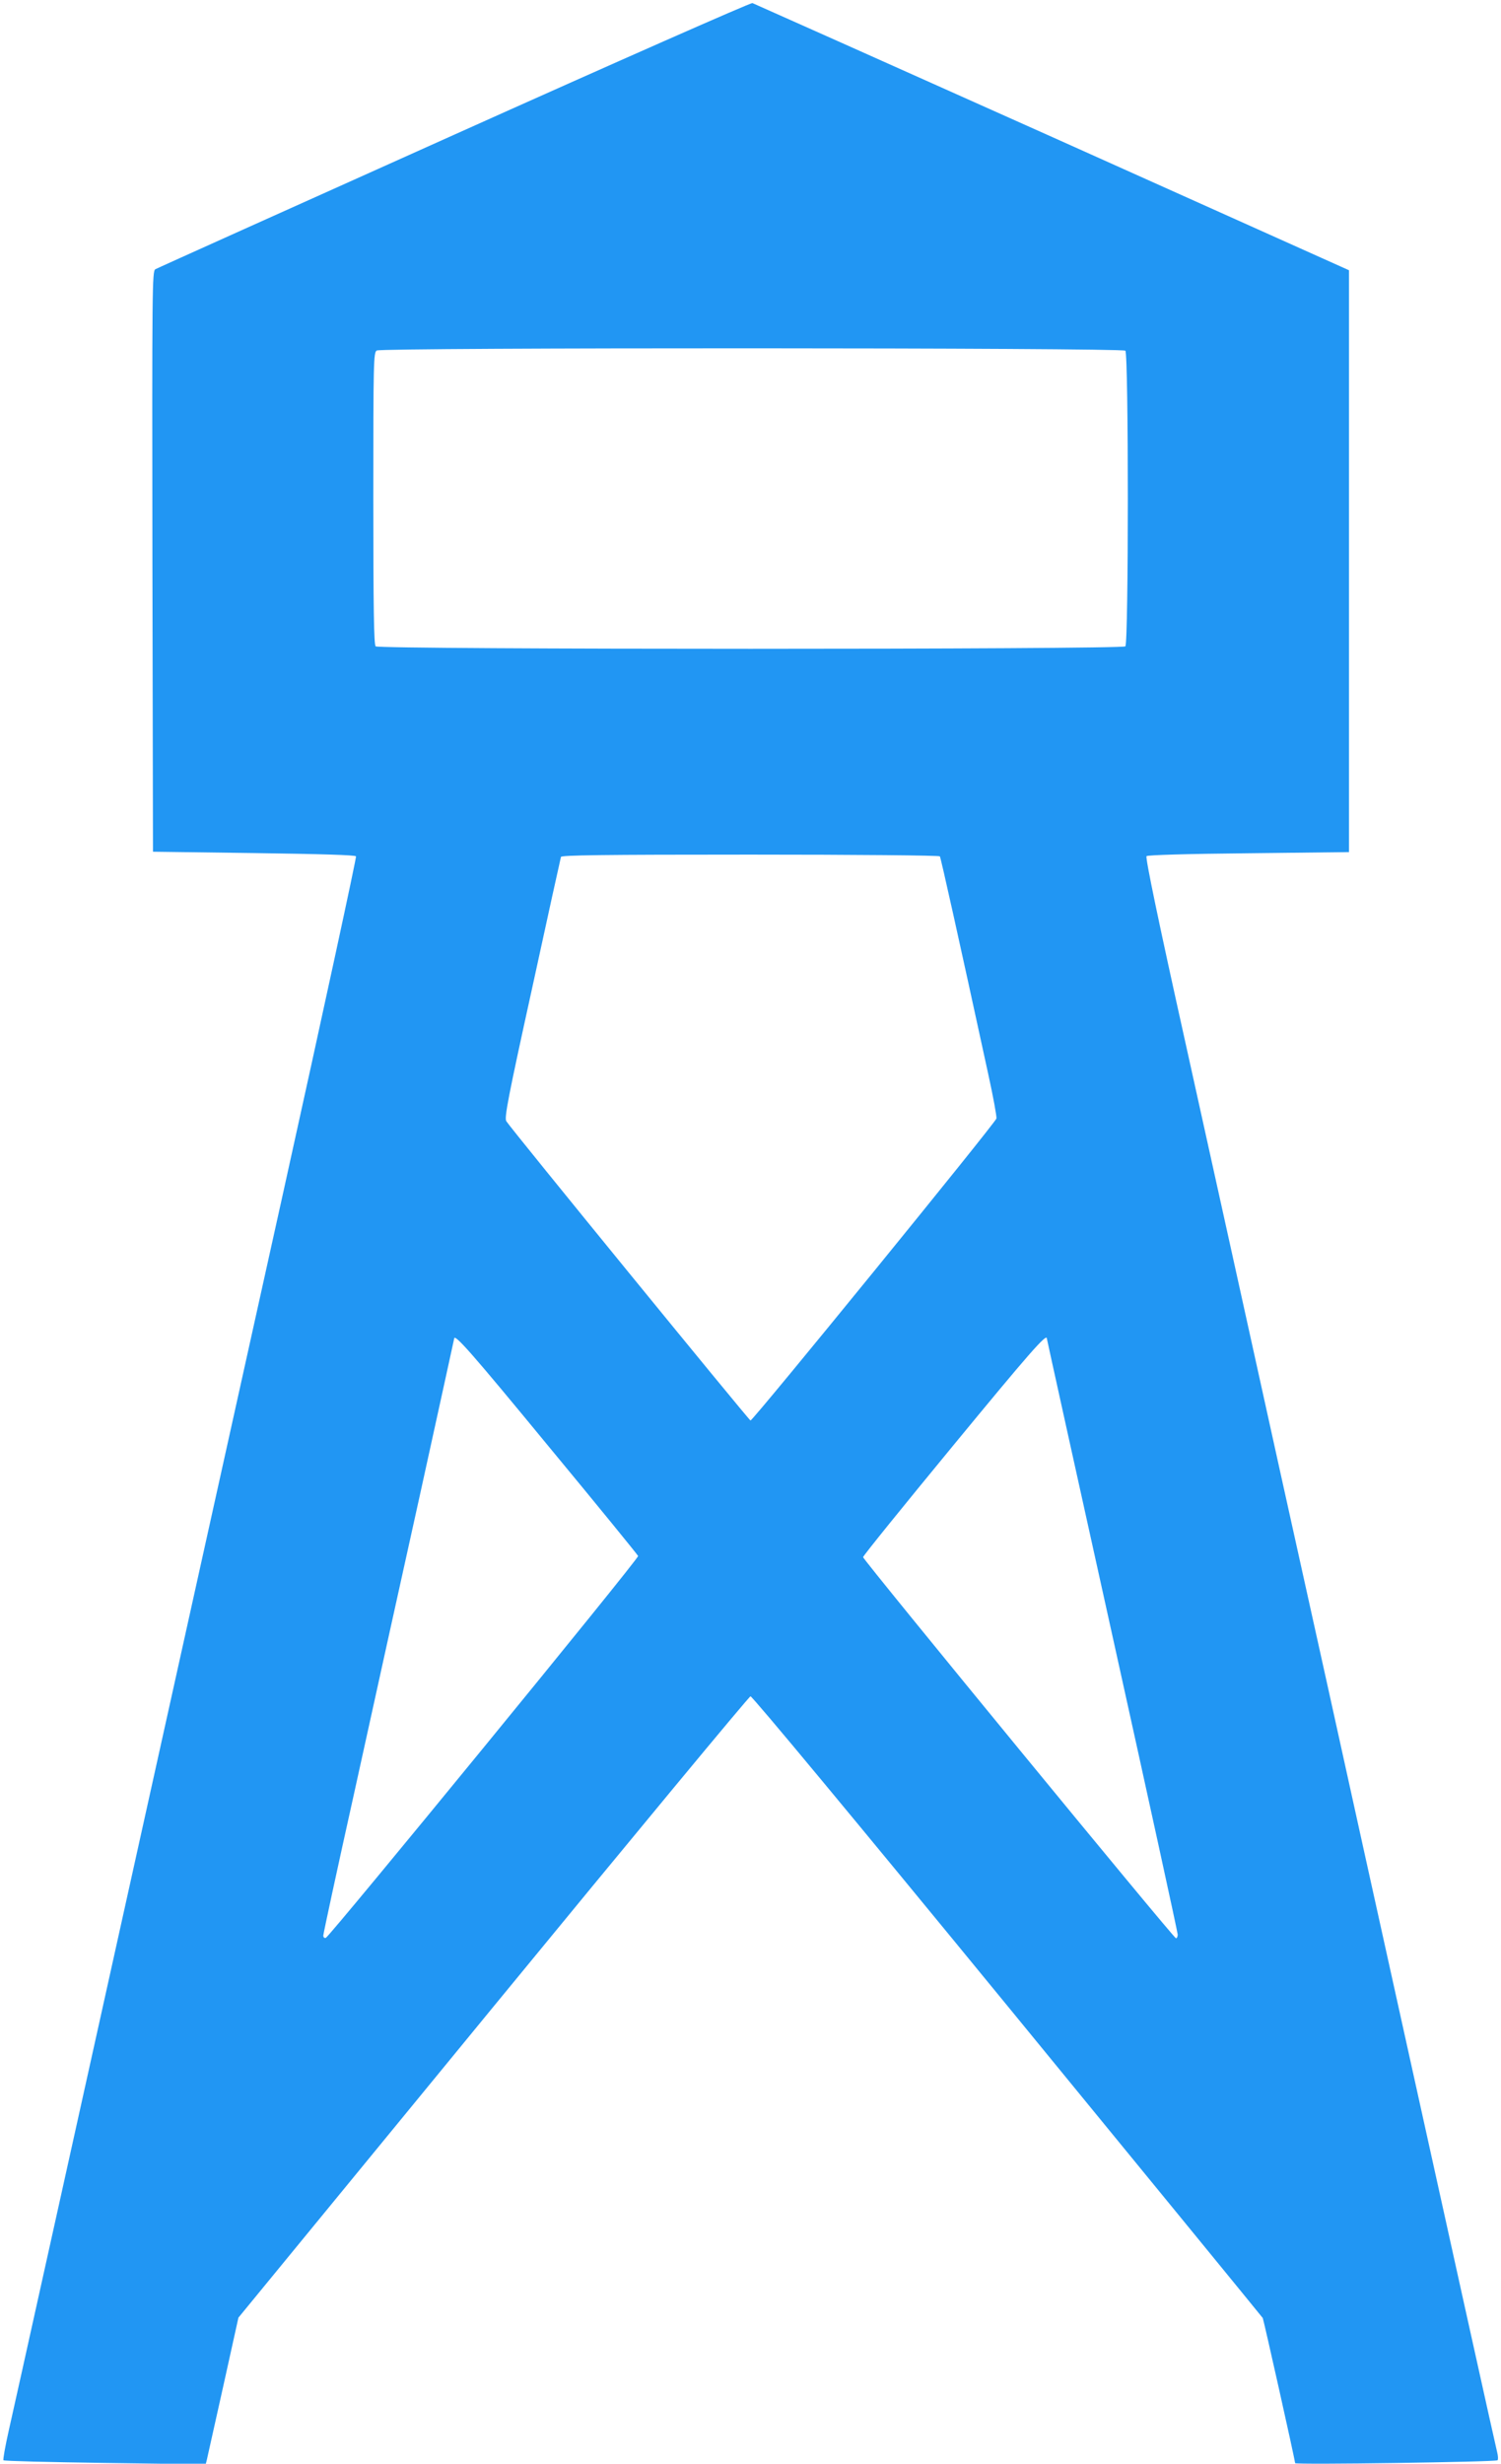 <?xml version="1.0" standalone="no"?>
<!DOCTYPE svg PUBLIC "-//W3C//DTD SVG 20010904//EN"
 "http://www.w3.org/TR/2001/REC-SVG-20010904/DTD/svg10.dtd">
<svg version="1.0" xmlns="http://www.w3.org/2000/svg"
 width="780pt" height="1280pt" viewBox="0 0 780 1280"
 preserveAspectRatio="xMidYMid meet">
<g transform="translate(0,1280) scale(0.1,-0.1)"
fill="#2196f3" stroke="none">
<path d="M2360 12100 c-844 -379 -1543 -693 -1553 -699 -16 -11 -17 -91 -15
-1519 l3 -1507 524 -7 c354 -5 526 -10 531 -17 3 -6 -168 -797 -381 -1759
-1192 -5379 -1394 -6290 -1424 -6422 -18 -80 -30 -148 -27 -152 4 -4 242 -10
529 -14 l522 -7 6 24 c3 13 41 185 85 381 l79 357 1323 1613 c728 887 1330
1614 1338 1615 9 1 531 -627 1335 -1608 726 -886 1323 -1616 1327 -1622 5 -11
168 -738 168 -754 0 -9 1043 6 1052 15 4 4 3 23 -2 42 -8 31 -212 951 -690
3115 -87 396 -285 1292 -440 1990 -154 699 -375 1699 -491 2223 -138 621 -208
957 -201 964 6 6 213 12 531 15 l521 6 0 1512 0 1511 -1542 692 c-849 380
-1550 693 -1558 696 -8 3 -706 -305 -1550 -684z m3488 -1122 c17 -17 17 -1519
0 -1536 -17 -17 -3879 -17 -3896 0 -9 9 -12 194 -12 770 0 710 1 758 18 767
27 16 3874 15 3890 -1z m-964 -2627 c5 -7 96 -416 252 -1134 25 -114 44 -217
42 -228 -3 -20 -1264 -1569 -1278 -1569 -7 0 -1245 1516 -1269 1555 -11 17 9
122 134 690 80 369 148 676 150 683 3 9 209 12 984 12 546 0 982 -4 985 -9z
m-2036 -3062 c255 -308 465 -566 468 -573 5 -13 -1602 -1976 -1623 -1984 -7
-2 -13 3 -13 12 0 9 72 343 161 743 88 401 241 1094 340 1541 98 447 179 815
179 817 0 30 93 -76 488 -556z m2592 557 c0 -3 153 -696 340 -1541 187 -845
340 -1545 340 -1556 0 -10 -4 -19 -9 -19 -12 0 -1626 1966 -1626 1980 0 7 209
265 465 576 396 481 490 589 490 560z"/>
</g>
</svg>
